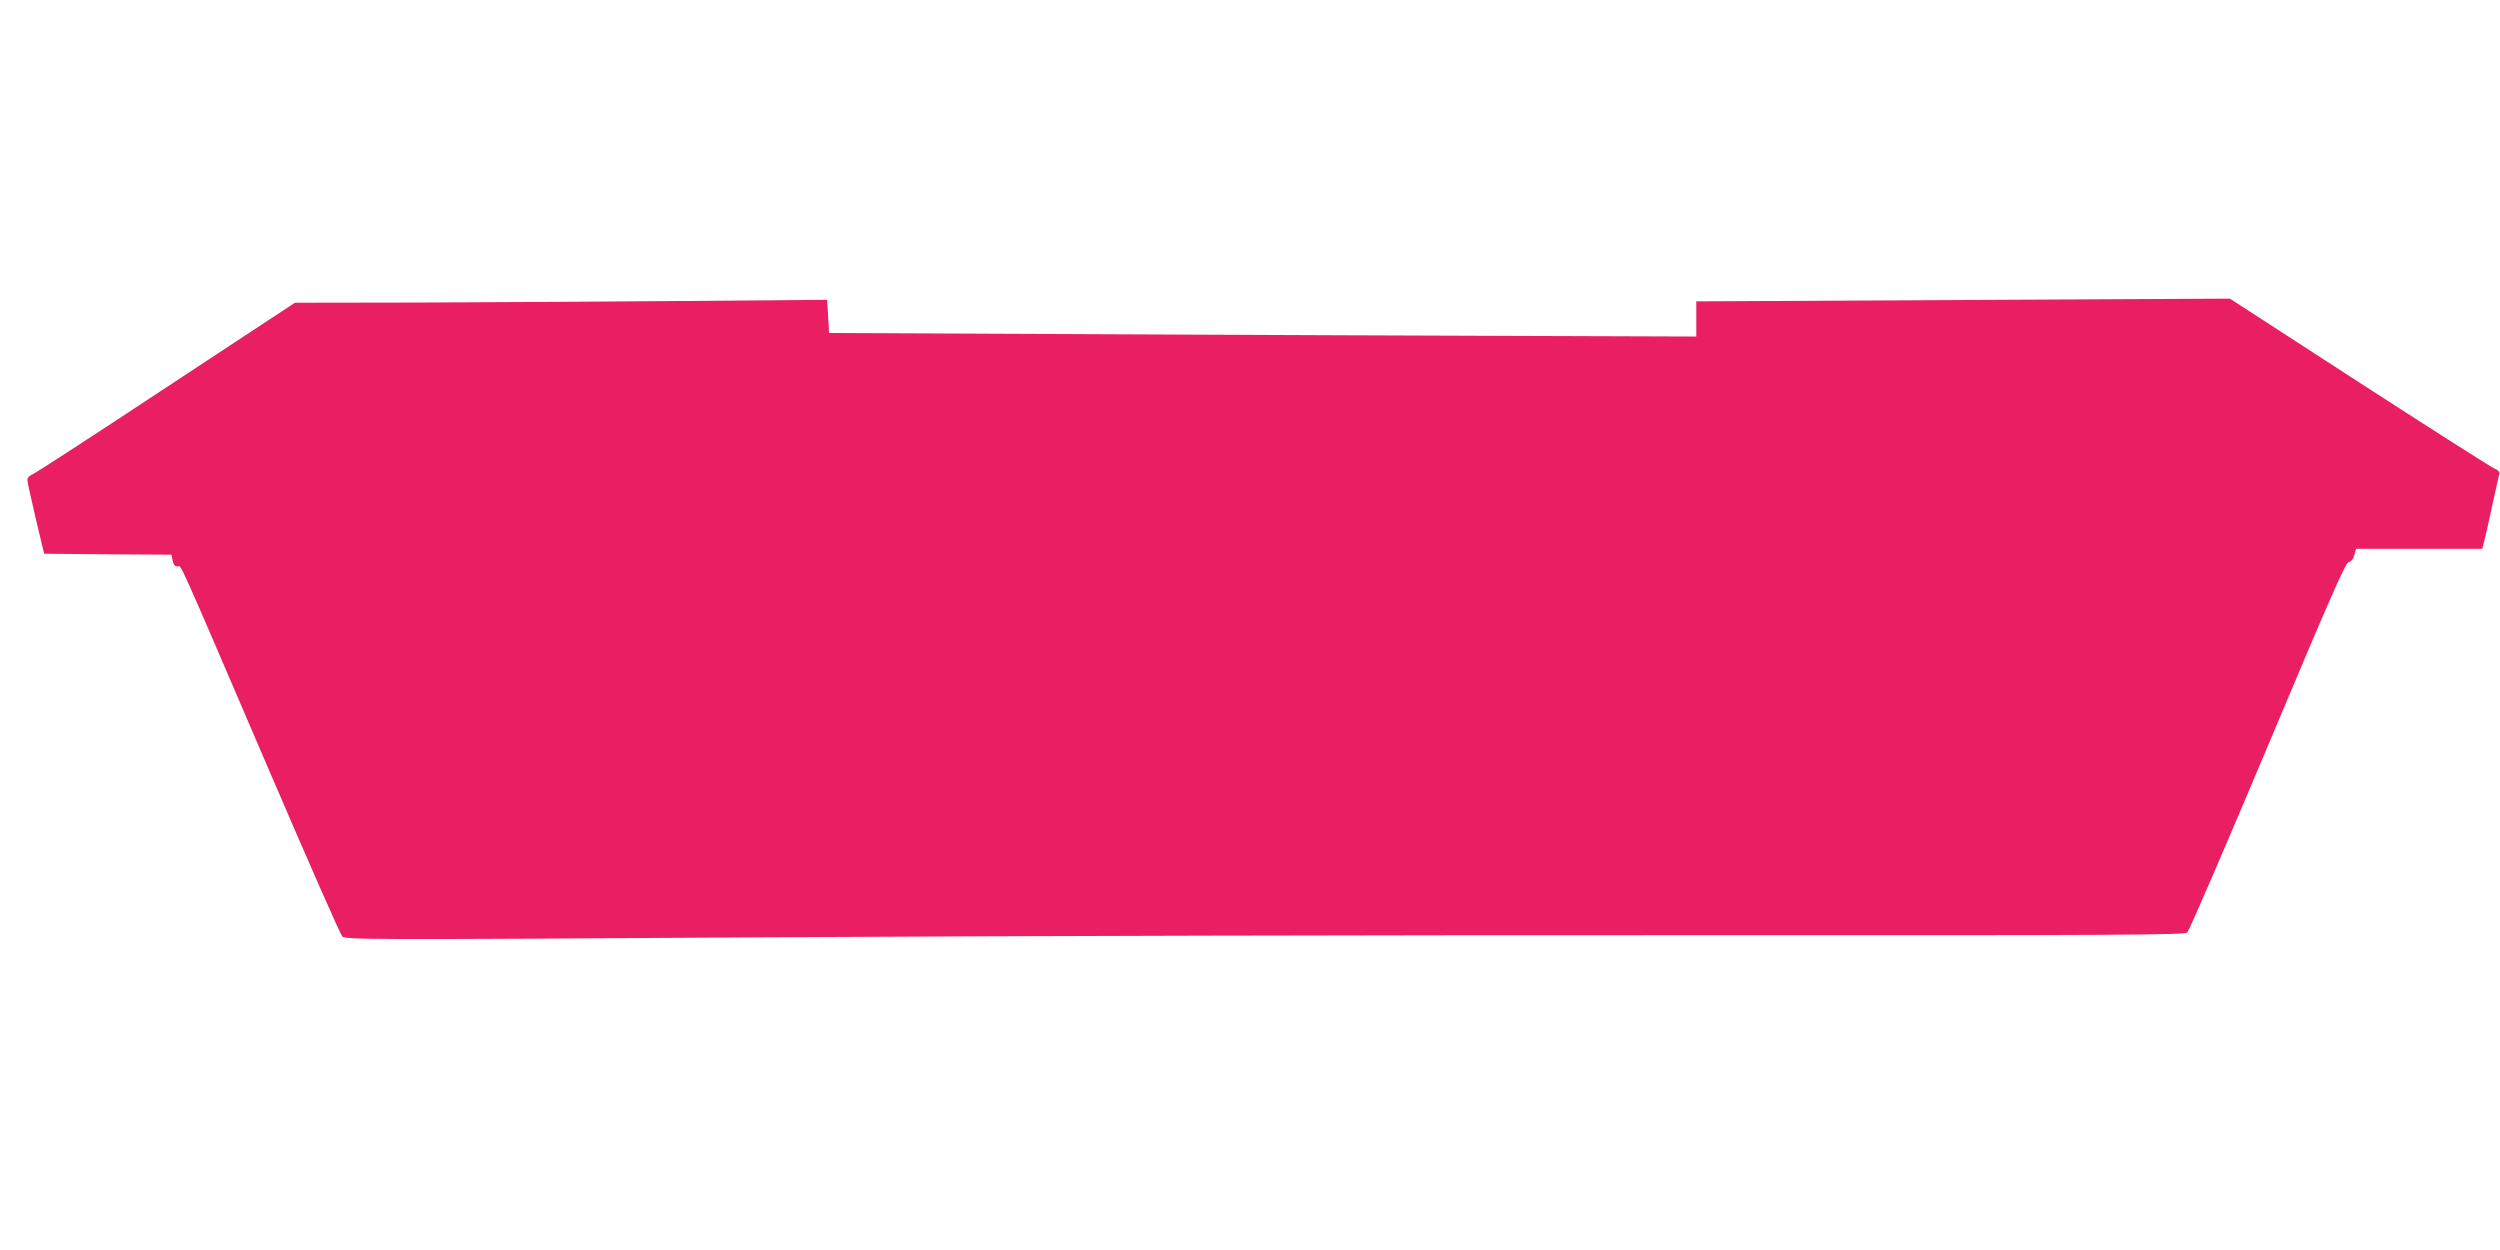 <?xml version="1.0" standalone="no"?>
<!DOCTYPE svg PUBLIC "-//W3C//DTD SVG 20010904//EN"
 "http://www.w3.org/TR/2001/REC-SVG-20010904/DTD/svg10.dtd">
<svg version="1.0" xmlns="http://www.w3.org/2000/svg"
 width="1280pt" height="640pt" viewBox="0 0 1280 640"
 preserveAspectRatio="xMidYMid meet">
<g transform="translate(0,640) scale(0.1,-0.1)"
fill="#e91e63" stroke="none">
<path d="M3510 4859 c-399 -3 -1012 -7 -1363 -8 l-637 -1 -661 -435 c-363
-240 -671 -440 -685 -445 -13 -5 -24 -17 -24 -27 0 -10 20 -99 43 -198 l43
-180 326 -3 326 -2 6 -30 c4 -21 11 -30 25 -30 22 0 -16 85 467 -1040 197
-459 366 -843 376 -854 19 -17 81 -18 2156 -5 1175 7 3293 12 4705 11 2286 -1
2570 1 2586 14 9 8 195 438 412 954 319 759 398 939 414 942 12 2 23 15 29 36
l9 32 323 0 323 0 10 38 c5 20 24 102 41 182 17 80 34 153 36 162 4 12 -5 21
-28 31 -18 8 -330 207 -692 441 l-659 427 -1366 -7 -1366 -7 0 -90 0 -90 -890
3 c-489 1 -1488 6 -2220 9 l-1330 6 -5 85 -5 85 -725 -6z"/>
</g>
</svg>
